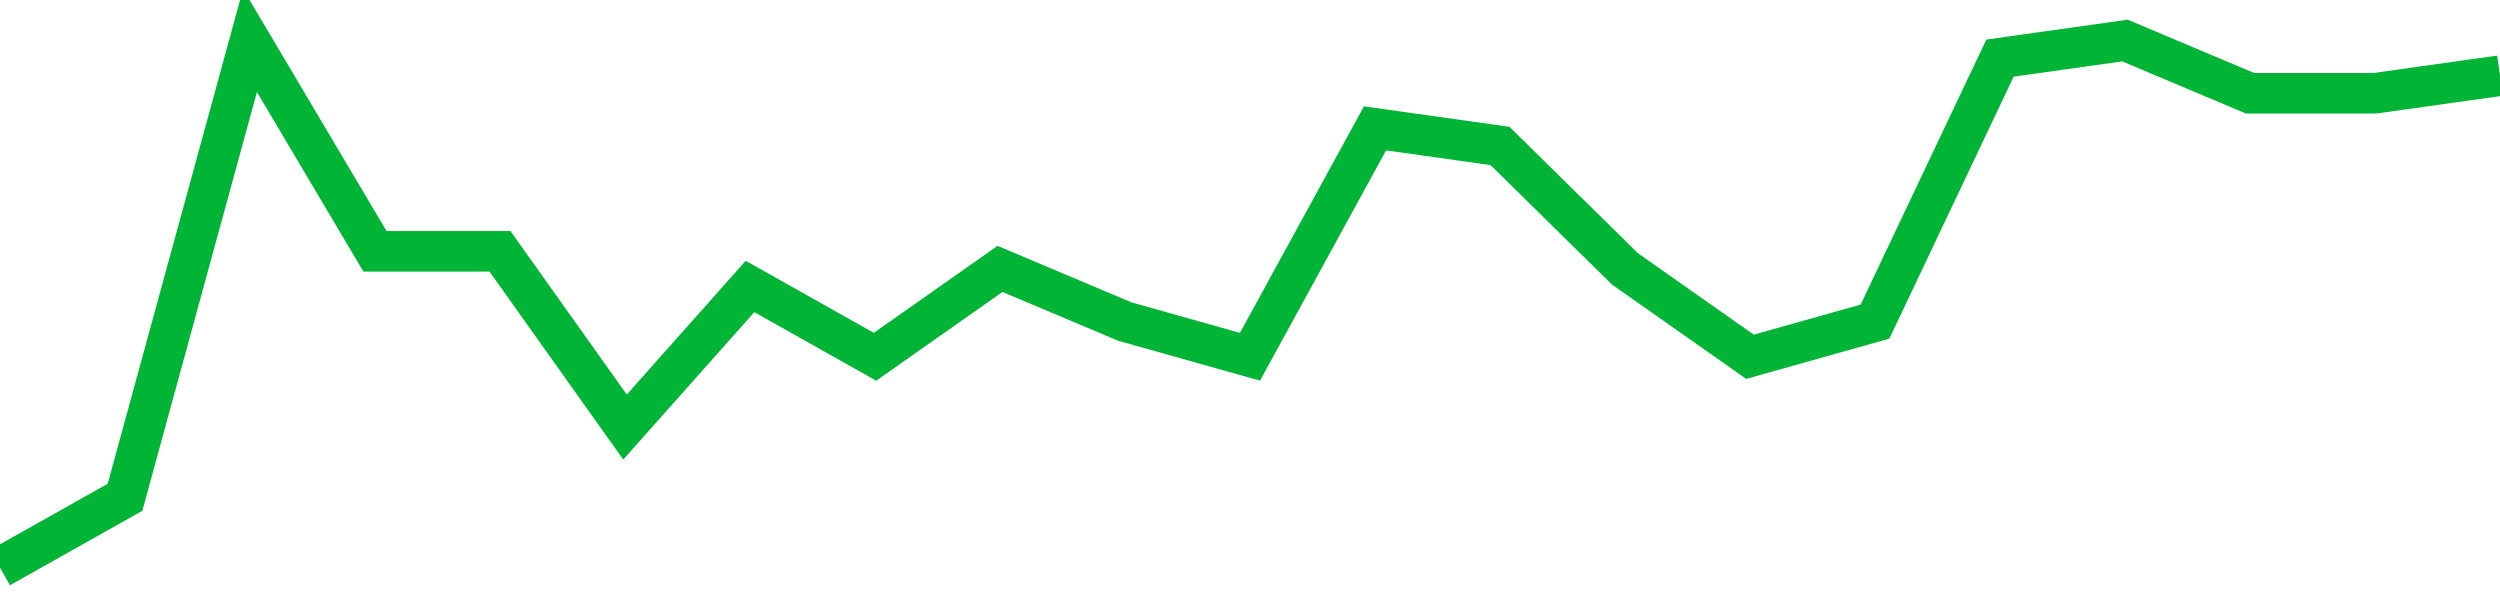 <!-- Generated with https://github.com/jxxe/sparkline/ --><svg viewBox="0 0 185 45" class="sparkline" xmlns="http://www.w3.org/2000/svg"><path class="sparkline--fill" d="M 0 42 L 0 42 L 9.25 36.8 L 18.5 3 L 27.75 18.6 L 37 18.6 L 46.25 31.6 L 55.5 21.2 L 64.75 26.4 L 74 19.9 L 83.25 23.8 L 92.5 26.4 L 101.75 9.5 L 111 10.8 L 120.25 19.9 L 129.5 26.4 L 138.75 23.8 L 148 4.3 L 157.25 3 L 166.5 6.9 L 175.75 6.9 L 185 5.6 V 45 L 0 45 Z" stroke="none" fill="none" ></path><path class="sparkline--line" d="M 0 42 L 0 42 L 9.25 36.8 L 18.5 3 L 27.75 18.6 L 37 18.6 L 46.25 31.6 L 55.5 21.2 L 64.75 26.4 L 74 19.9 L 83.25 23.8 L 92.5 26.4 L 101.75 9.5 L 111 10.8 L 120.25 19.9 L 129.5 26.4 L 138.75 23.8 L 148 4.3 L 157.25 3 L 166.5 6.9 L 175.75 6.9 L 185 5.6" fill="none" stroke-width="3" stroke="#00B436" ></path></svg>